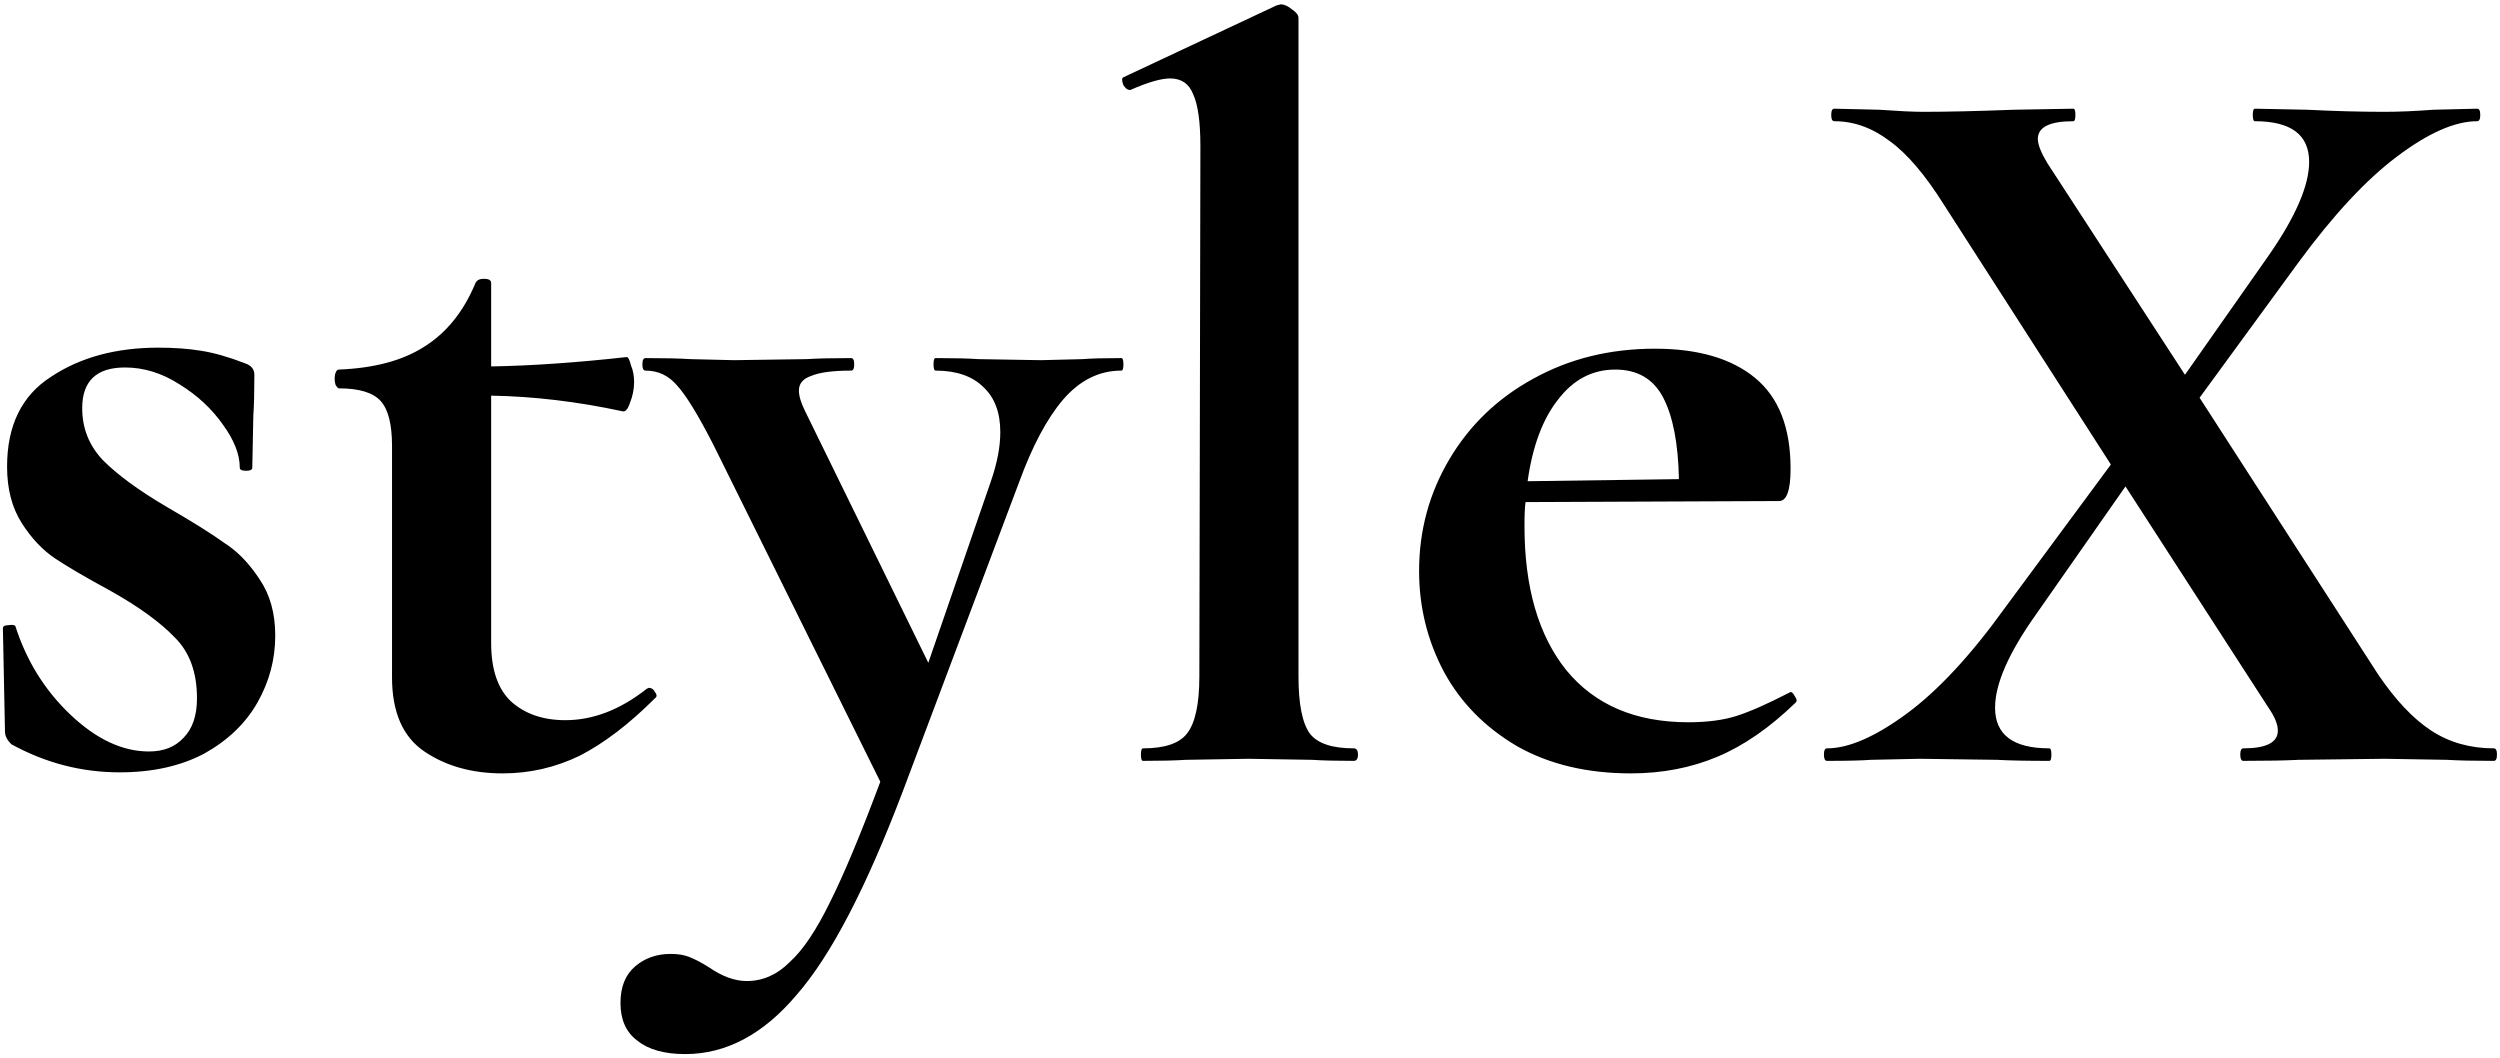<svg width="345" height="146" viewBox="0 0 345 146" fill="none" xmlns="http://www.w3.org/2000/svg">
<path d="M11.344 56.328C11.344 59.112 12.304 61.512 14.224 63.528C16.24 65.544 19.12 67.656 22.864 69.864C26.512 71.976 29.2 73.656 30.928 74.904C32.752 76.056 34.384 77.736 35.824 79.944C37.264 82.056 37.984 84.648 37.984 87.72C37.984 90.984 37.168 94.056 35.536 96.936C33.904 99.816 31.456 102.168 28.192 103.992C24.928 105.72 21.04 106.584 16.528 106.584C11.248 106.584 6.256 105.288 1.552 102.696C0.976 102.12 0.688 101.544 0.688 100.968L0.4 86.712C0.4 86.424 0.64 86.28 1.12 86.28C1.696 86.184 2.032 86.232 2.128 86.424C3.664 91.224 6.208 95.304 9.76 98.664C13.312 102.024 16.912 103.704 20.56 103.704C22.576 103.704 24.16 103.08 25.312 101.832C26.56 100.584 27.184 98.76 27.184 96.36C27.184 92.808 26.176 90.024 24.16 88.008C22.144 85.896 19.168 83.736 15.232 81.528C11.872 79.704 9.328 78.216 7.6 77.064C5.872 75.912 4.336 74.28 2.992 72.168C1.648 70.056 0.976 67.464 0.976 64.392C0.976 58.728 2.992 54.6 7.024 52.008C11.056 49.32 16 47.976 21.856 47.976C24.064 47.976 26.032 48.12 27.76 48.408C29.584 48.696 31.6 49.272 33.808 50.136C34.672 50.424 35.104 50.952 35.104 51.72C35.104 54.12 35.056 55.992 34.96 57.336L34.816 64.536C34.816 64.824 34.528 64.968 33.952 64.968C33.376 64.968 33.088 64.824 33.088 64.536C33.088 62.712 32.32 60.744 30.784 58.632C29.248 56.424 27.232 54.552 24.736 53.016C22.336 51.48 19.84 50.712 17.248 50.712C13.312 50.712 11.344 52.584 11.344 56.328ZM89.523 94.92C89.907 94.92 90.195 95.112 90.387 95.496C90.675 95.88 90.675 96.168 90.387 96.36C86.835 99.912 83.379 102.552 80.019 104.28C76.659 105.912 73.107 106.728 69.363 106.728C65.139 106.728 61.539 105.72 58.563 103.704C55.587 101.688 54.099 98.28 54.099 93.48V61.512C54.099 58.536 53.571 56.472 52.515 55.32C51.459 54.168 49.539 53.592 46.755 53.592C46.659 53.592 46.515 53.448 46.323 53.16C46.227 52.872 46.179 52.584 46.179 52.296C46.179 51.912 46.227 51.624 46.323 51.432C46.419 51.144 46.563 51 46.755 51C51.651 50.808 55.587 49.752 58.563 47.832C61.635 45.912 63.987 42.984 65.619 39.048C65.811 38.664 66.195 38.472 66.771 38.472C67.443 38.472 67.779 38.664 67.779 39.048V50.568C73.347 50.472 79.587 50.04 86.499 49.272C86.691 49.272 86.883 49.656 87.075 50.424C87.363 51.096 87.507 51.864 87.507 52.728C87.507 53.688 87.315 54.648 86.931 55.608C86.643 56.472 86.307 56.856 85.923 56.76C79.683 55.416 73.635 54.696 67.779 54.6V88.728C67.779 92.376 68.691 95.064 70.515 96.792C72.435 98.52 74.931 99.384 78.003 99.384C81.843 99.384 85.587 97.944 89.235 95.064L89.523 94.92ZM154.746 49.416C154.938 49.416 155.034 49.704 155.034 50.28C155.034 50.856 154.938 51.144 154.746 51.144C151.674 51.144 148.986 52.488 146.682 55.176C144.474 57.768 142.458 61.56 140.634 66.552L124.65 109.032C119.562 122.472 114.666 131.88 109.962 137.256C105.354 142.728 100.218 145.464 94.554 145.464C91.674 145.464 89.466 144.84 87.93 143.592C86.394 142.44 85.626 140.712 85.626 138.408C85.626 136.2 86.298 134.52 87.642 133.368C88.986 132.216 90.618 131.64 92.538 131.64C93.594 131.64 94.458 131.784 95.13 132.072C95.898 132.36 96.81 132.84 97.866 133.512C99.69 134.76 101.418 135.384 103.05 135.384C105.258 135.384 107.226 134.52 108.954 132.792C110.778 131.16 112.65 128.376 114.57 124.44C116.49 120.6 118.794 115.08 121.482 107.88L98.442 61.368C96.33 57.24 94.65 54.504 93.402 53.16C92.25 51.816 90.81 51.144 89.082 51.144C88.794 51.144 88.65 50.856 88.65 50.28C88.65 49.704 88.794 49.416 89.082 49.416C91.77 49.416 93.834 49.464 95.274 49.56L101.322 49.704L111.258 49.56C112.794 49.464 114.858 49.416 117.45 49.416C117.738 49.416 117.882 49.704 117.882 50.28C117.882 50.856 117.738 51.144 117.45 51.144C114.954 51.144 113.13 51.384 111.978 51.864C110.826 52.248 110.25 52.92 110.25 53.88C110.25 54.648 110.538 55.608 111.114 56.76L128.106 91.464L136.746 66.408C137.61 63.912 138.042 61.656 138.042 59.64C138.042 56.952 137.274 54.888 135.738 53.448C134.202 51.912 131.994 51.144 129.114 51.144C128.922 51.144 128.826 50.856 128.826 50.28C128.826 49.704 128.922 49.416 129.114 49.416C131.706 49.416 133.674 49.464 135.018 49.56L143.658 49.704L149.418 49.56C150.57 49.464 152.346 49.416 154.746 49.416ZM157.735 105C157.543 105 157.447 104.712 157.447 104.136C157.447 103.56 157.543 103.272 157.735 103.272C160.711 103.272 162.727 102.6 163.783 101.256C164.935 99.816 165.511 97.176 165.511 93.336L165.655 20.184C165.655 16.824 165.319 14.424 164.647 12.984C164.071 11.544 163.015 10.824 161.479 10.824C160.231 10.824 158.407 11.352 156.007 12.408H155.863C155.575 12.408 155.287 12.168 154.999 11.688C154.807 11.112 154.807 10.776 154.999 10.68L176.167 0.744L176.743 0.6C177.223 0.6 177.751 0.84 178.327 1.32C178.903 1.704 179.191 2.088 179.191 2.472V93.336C179.191 97.176 179.719 99.816 180.775 101.256C181.831 102.6 183.847 103.272 186.823 103.272C187.207 103.272 187.399 103.56 187.399 104.136C187.399 104.712 187.207 105 186.823 105C184.423 105 182.503 104.952 181.063 104.856L172.279 104.712L163.639 104.856C162.199 104.952 160.231 105 157.735 105ZM247.099 95.496C247.291 95.496 247.483 95.688 247.675 96.072C247.963 96.456 248.011 96.744 247.819 96.936C244.267 100.392 240.667 102.888 237.019 104.424C233.371 105.96 229.387 106.728 225.067 106.728C219.019 106.728 213.787 105.48 209.371 102.984C204.955 100.392 201.595 96.984 199.291 92.76C196.987 88.44 195.835 83.784 195.835 78.792C195.835 73.224 197.227 68.088 200.011 63.384C202.795 58.68 206.635 54.984 211.531 52.296C216.523 49.512 222.139 48.12 228.379 48.12C234.331 48.12 238.939 49.464 242.203 52.152C245.467 54.84 247.099 59.016 247.099 64.68C247.099 67.656 246.571 69.144 245.515 69.144L210.523 69.288C210.427 69.96 210.379 71.064 210.379 72.6C210.379 81.048 212.299 87.672 216.139 92.472C220.075 97.272 225.691 99.672 232.987 99.672C235.579 99.672 237.787 99.384 239.611 98.808C241.435 98.232 243.835 97.176 246.811 95.64L247.099 95.496ZM222.907 51C219.739 51 217.099 52.392 214.987 55.176C212.875 57.864 211.483 61.608 210.811 66.408L231.691 66.12C231.595 61.224 230.875 57.48 229.531 54.888C228.187 52.296 225.979 51 222.907 51ZM344.15 103.272C344.438 103.272 344.582 103.56 344.582 104.136C344.582 104.712 344.438 105 344.15 105C341.366 105 339.206 104.952 337.67 104.856L329.03 104.712L317.222 104.856C315.398 104.952 312.854 105 309.59 105C309.302 105 309.158 104.712 309.158 104.136C309.158 103.56 309.302 103.272 309.59 103.272C312.758 103.272 314.342 102.456 314.342 100.824C314.342 99.96 313.91 98.904 313.046 97.656L293.318 67.128L280.934 84.84C277.19 90.12 275.318 94.392 275.318 97.656C275.318 101.4 277.814 103.272 282.806 103.272C282.998 103.272 283.094 103.56 283.094 104.136C283.094 104.712 282.998 105 282.806 105C279.638 105 277.238 104.952 275.606 104.856L264.95 104.712L258.182 104.856C256.934 104.952 254.918 105 252.134 105C251.846 105 251.702 104.712 251.702 104.136C251.702 103.56 251.846 103.272 252.134 103.272C255.11 103.272 258.758 101.688 263.078 98.52C267.398 95.352 271.91 90.504 276.614 83.976L291.302 64.104L268.262 28.248C265.67 24.12 263.174 21.192 260.774 19.464C258.374 17.64 255.83 16.728 253.142 16.728C252.854 16.728 252.71 16.44 252.71 15.864C252.71 15.288 252.854 15 253.142 15L259.334 15.144C262.022 15.336 264.038 15.432 265.382 15.432C268.742 15.432 272.918 15.336 277.91 15.144L286.118 15C286.31 15 286.406 15.288 286.406 15.864C286.406 16.44 286.31 16.728 286.118 16.728C282.854 16.728 281.222 17.544 281.222 19.176C281.222 19.944 281.654 21.048 282.518 22.488L301.526 51.72L313.046 35.304C316.79 29.928 318.662 25.608 318.662 22.344C318.662 18.6 316.166 16.728 311.174 16.728C310.982 16.728 310.886 16.44 310.886 15.864C310.886 15.288 310.982 15 311.174 15L318.374 15.144C322.214 15.336 325.766 15.432 329.03 15.432C331.046 15.432 333.302 15.336 335.798 15.144L341.846 15C342.134 15 342.278 15.288 342.278 15.864C342.278 16.44 342.134 16.728 341.846 16.728C338.774 16.728 335.078 18.36 330.758 21.624C326.534 24.792 322.022 29.64 317.222 36.168L303.542 54.888L328.166 93.048C330.566 96.6 333.014 99.192 335.51 100.824C338.006 102.456 340.886 103.272 344.15 103.272Z" fill="black"/>
</svg>
